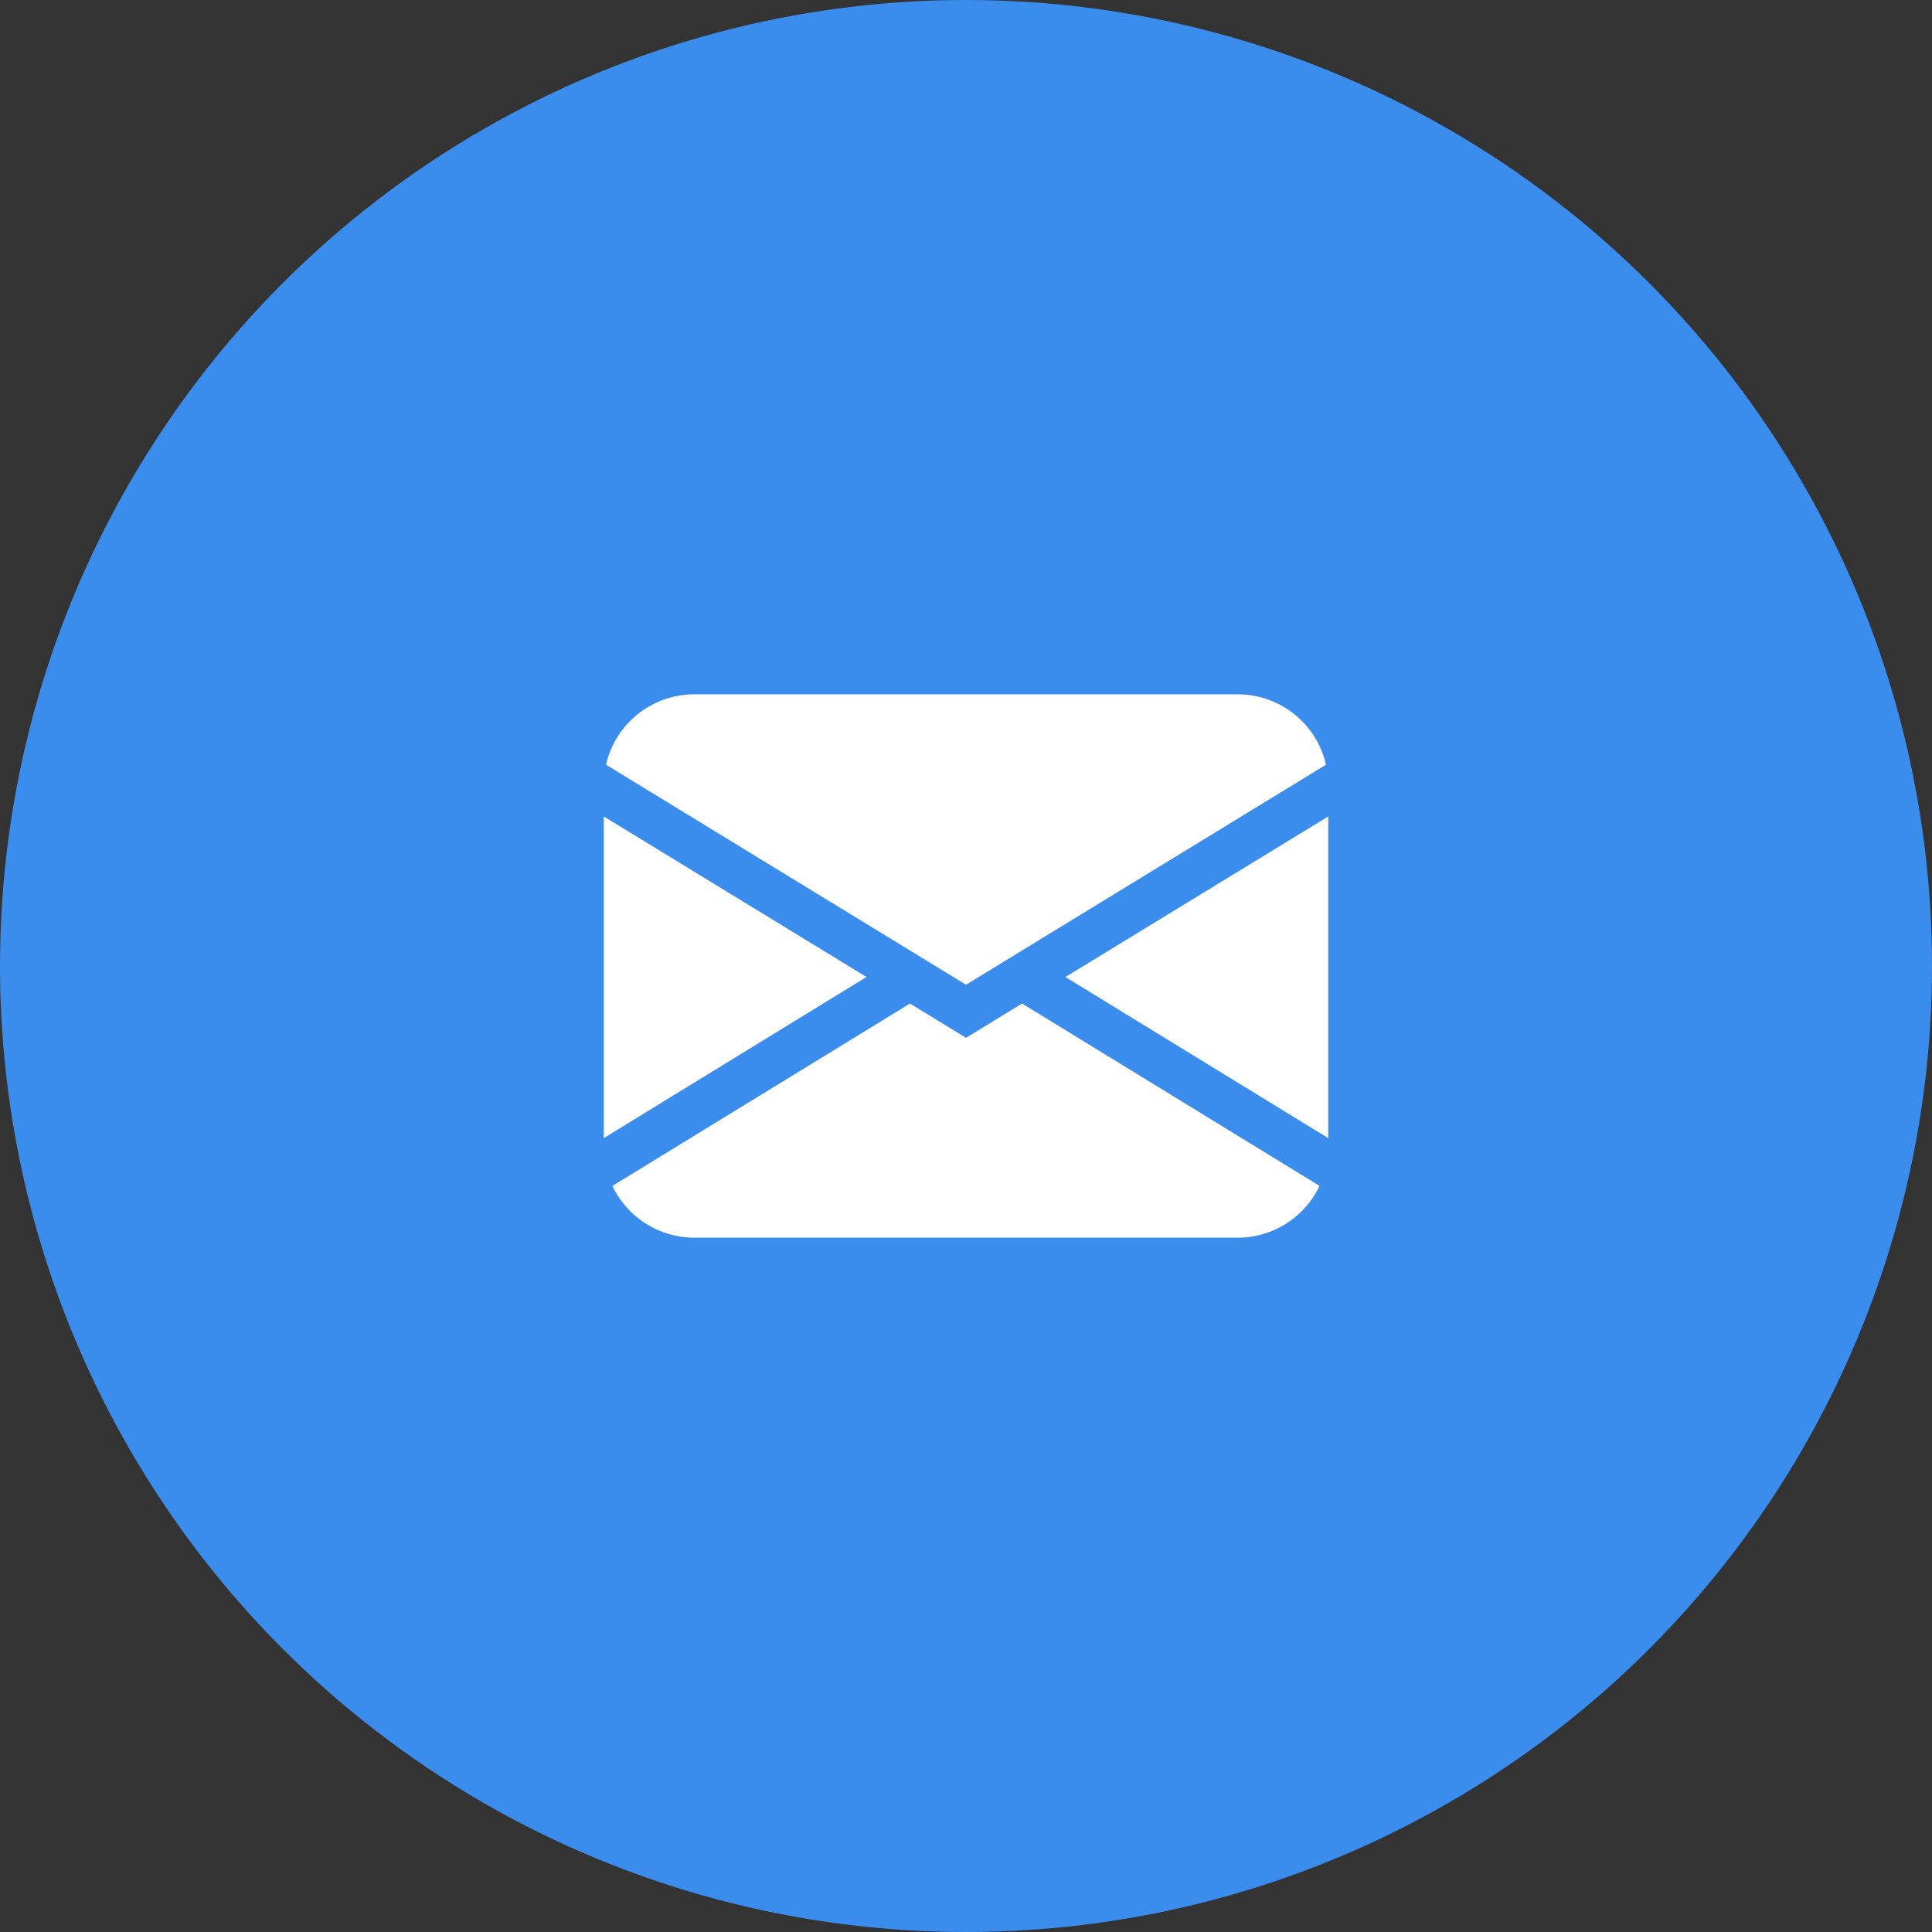<svg width="64" height="64" viewBox="0 0 64 64" fill="none" xmlns="http://www.w3.org/2000/svg">
<rect x="0" y="0" width="64" height="64" fill="#333333" stroke="none"/>
<circle cx="32" cy="32" r="32" fill="#3A8DEC"/>
<path fill-rule="evenodd" clip-rule="evenodd" d="M23 23C21.6 23 20.386 23.968 20.075 25.332L32 32.621L43.925 25.332C43.614 23.968 42.4 23 41 23H23ZM20 37.702V27.046L28.704 32.364L20 37.702ZM30.142 33.245L20.287 39.285C20.784 40.334 21.84 41.001 23 41H41C42.16 41 43.216 40.332 43.712 39.284L33.857 33.243L32 34.379L30.142 33.243V33.245ZM44 37.702L35.295 32.366V32.364L44 27.046V37.702Z" fill="white"/>
</svg>
